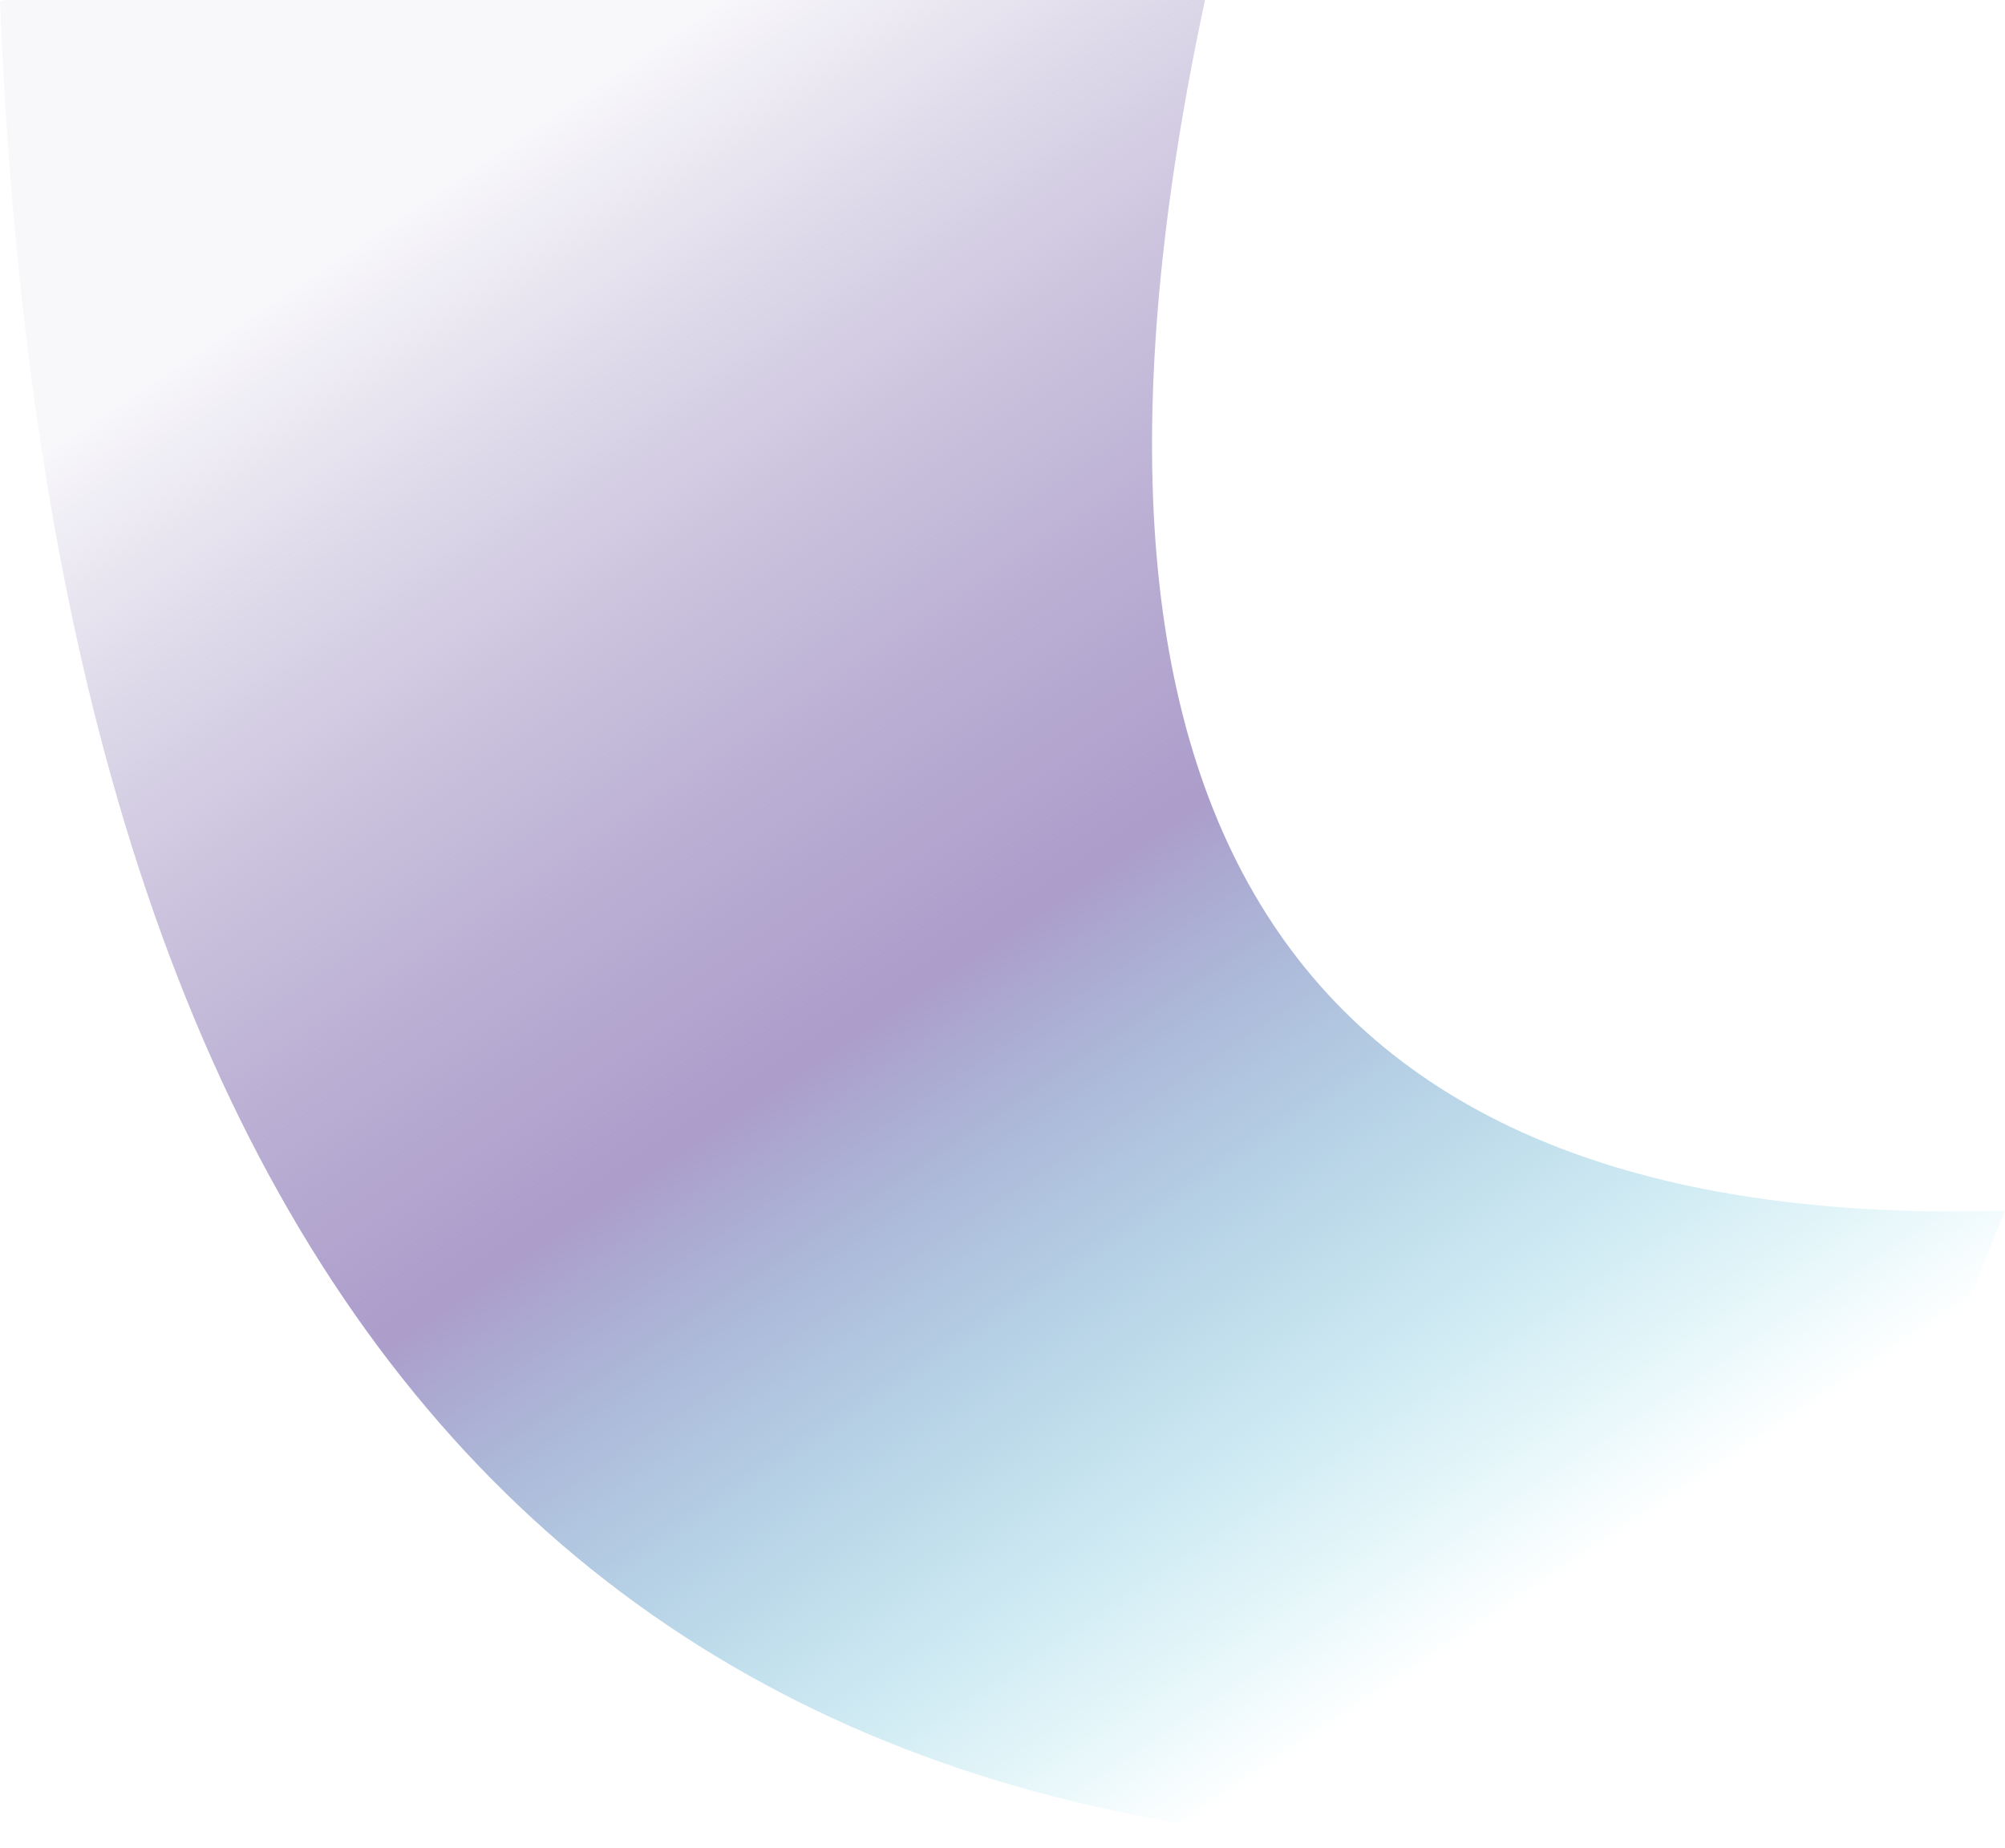 <?xml version="1.0" encoding="UTF-8" standalone="no"?>
<svg xmlns:xlink="http://www.w3.org/1999/xlink" height="212.6px" width="230.7px" xmlns="http://www.w3.org/2000/svg">
  <g transform="matrix(1.0, 0.0, 0.0, 1.0, 68.45, -2.55)">
    <path d="M122.25 214.25 L122.0 214.45 Q-59.55 227.35 -68.45 2.65 L-67.95 2.55 70.2 2.55 Q39.65 145.3 162.25 141.85 L139.2 199.3 Q132.0 206.55 122.25 214.25" fill="url(#gradient0)" fill-rule="evenodd" stroke="none"/>
  </g>
  <defs>
    <linearGradient gradientTransform="matrix(0.069, 0.104, -0.108, 0.072, 38.7, 109.7)" gradientUnits="userSpaceOnUse" id="gradient0" spreadMethod="pad" x1="-819.2" x2="819.2">
      <stop offset="0.0" stop-color="#8b7bb3" stop-opacity="0.063"/>
      <stop offset="0.522" stop-color="#ac9dcb"/>
      <stop offset="1.0" stop-color="#4acddf" stop-opacity="0.0"/>
    </linearGradient>
  </defs>
</svg>
